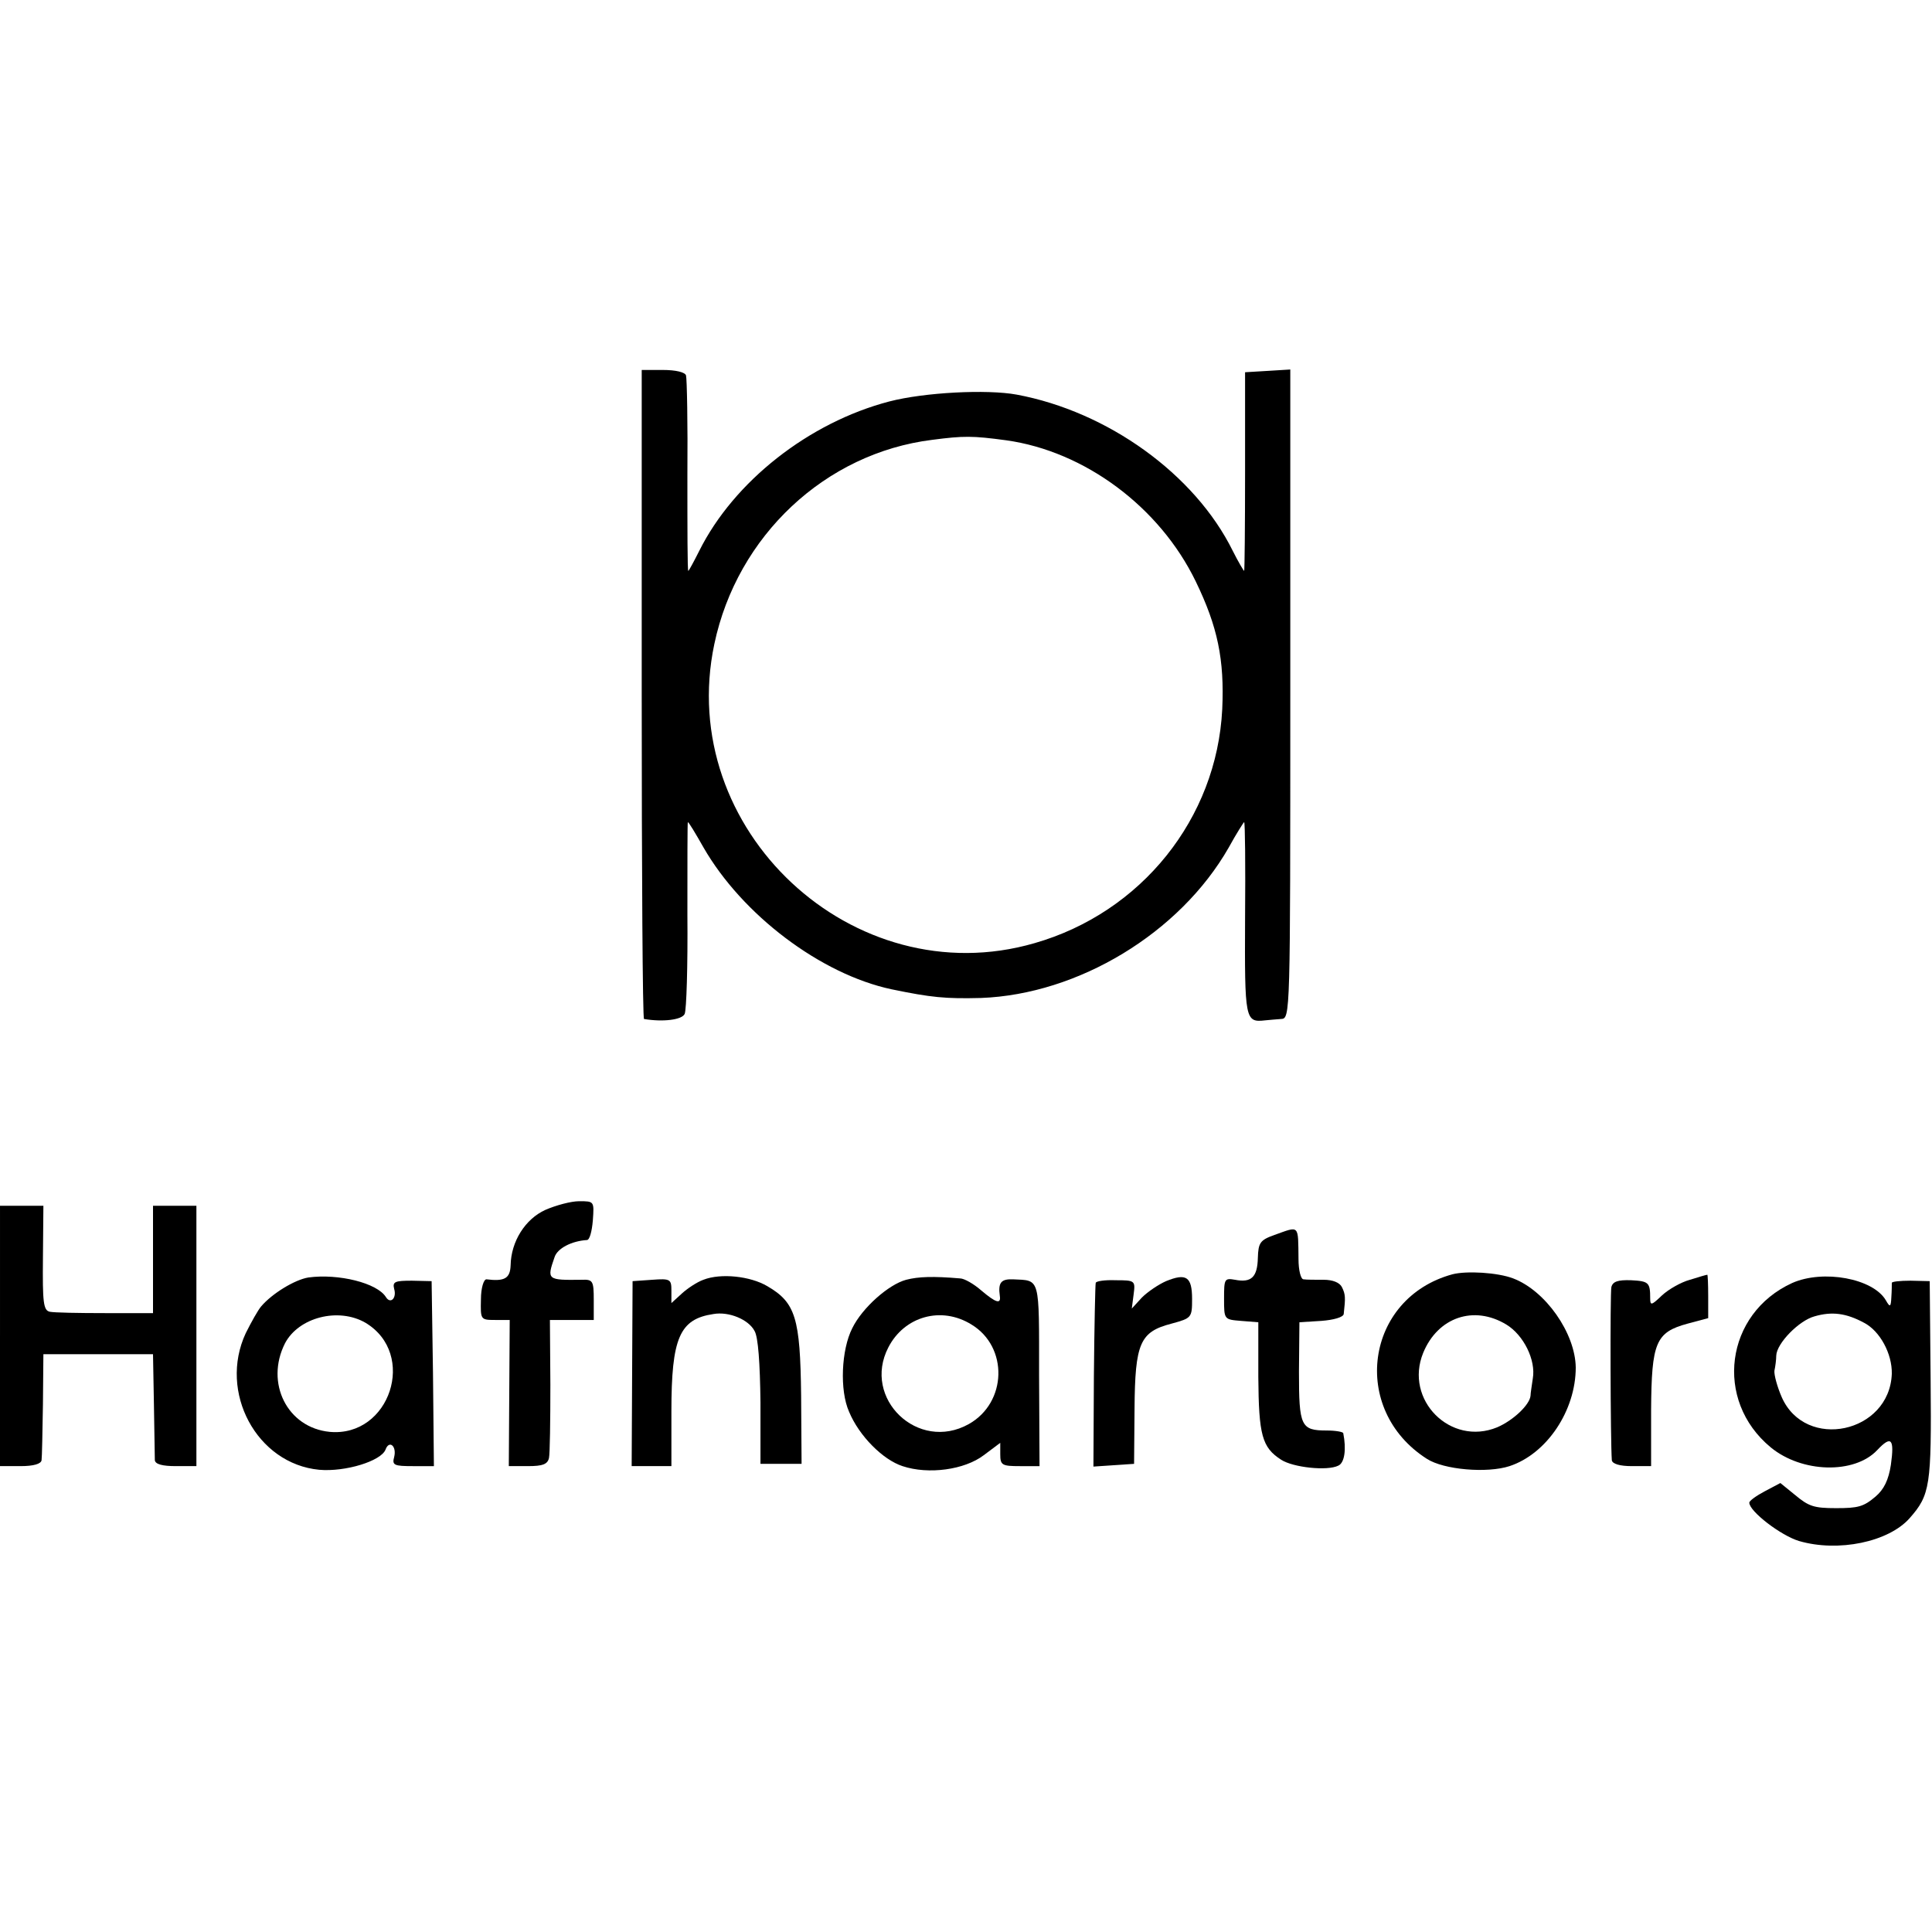 <?xml version="1.0" standalone="no"?>
<!DOCTYPE svg PUBLIC "-//W3C//DTD SVG 20010904//EN"
 "http://www.w3.org/TR/2001/REC-SVG-20010904/DTD/svg10.dtd">
<svg version="1.0" xmlns="http://www.w3.org/2000/svg"
 width="423pt" height="423pt" viewBox="0 0 423 423"
 preserveAspectRatio="xMidYMid meet">
<g transform="translate(0,423) scale(0.1,-0.1)"
fill="#000000" stroke="none">
<path d="M1405 2710 c0 -390 2 -710 5 -711 41 -7 83 -2 89 11 4 8 7 106 6 218
0 111 0 202 1 202 2 0 17 -25 34 -55 85 -148 257 -278 412 -311 87 -18 118
-21 196 -19 213 8 435 142 542 329 17 31 33 56 34 56 2 0 3 -95 2 -211 -1
-222 0 -228 44 -223 8 1 24 2 35 3 20 1 20 6 20 711 l0 711 -49 -3 -50 -3 0
-217 c0 -120 -1 -218 -2 -218 -1 0 -13 20 -25 44 -83 168 -274 305 -473 342
-65 12 -202 5 -279 -15 -176 -46 -340 -175 -416 -327 -12 -24 -23 -44 -24 -44
-2 0 -2 93 -2 208 1 114 -1 213 -3 220 -2 7 -22 12 -51 12 l-46 0 0 -710z
m798 556 c172 -24 336 -146 415 -309 48 -99 63 -171 58 -280 -12 -239 -177
-445 -411 -512 -397 -115 -787 249 -701 655 50 237 243 418 477 447 69 9 88 9
162 -1z"/>
<path d="M1194 1581 c-44 -20 -75 -69 -76 -121 -1 -29 -13 -36 -53 -31 -6 0
-12 -19 -12 -44 -1 -44 -1 -45 31 -45 l32 0 -1 -160 -1 -160 42 0 c32 0 43 4
46 18 2 9 3 81 3 160 l-1 142 48 0 48 0 0 44 c0 42 -2 45 -27 44 -75 -1 -76 0
-59 49 6 20 38 36 71 38 6 0 11 19 13 43 3 42 3 42 -30 42 -18 0 -51 -9 -74
-19z"/>
<path d="M0 1305 l0 -285 45 0 c29 0 45 5 46 13 1 6 2 62 3 122 l1 110 120 0
120 0 2 -110 c1 -60 2 -116 2 -122 1 -9 17 -13 46 -13 l45 0 0 285 0 285 -47
0 -48 0 0 -117 0 -118 -105 0 c-58 0 -112 1 -121 3 -14 3 -16 20 -15 118 l1
114 -47 0 -48 0 0 -285z"/>
<path d="M2790 1526 c-31 -11 -35 -17 -36 -50 -1 -42 -14 -55 -50 -48 -23 4
-24 2 -24 -41 0 -46 0 -46 37 -49 l38 -3 0 -120 c1 -127 8 -154 50 -181 26
-17 101 -25 125 -13 14 6 18 36 11 71 0 3 -17 6 -36 6 -57 0 -61 9 -61 129 l1
108 48 3 c27 2 48 8 49 15 4 36 4 43 -4 59 -5 10 -20 16 -40 16 -18 0 -38 0
-44 1 -6 0 -11 20 -11 44 -1 77 3 73 -53 53z"/>
<path d="M3180 1440 c-191 -52 -225 -296 -56 -404 37 -24 132 -32 181 -16 82
27 145 122 145 216 -1 75 -66 168 -137 195 -34 13 -102 17 -133 9z m118 -110
c38 -23 65 -78 58 -118 -2 -15 -5 -32 -5 -38 -2 -20 -38 -54 -73 -69 -102 -42
-204 60 -162 163 32 78 111 105 182 62z"/>
<path d="M675 1433 c-30 -5 -79 -35 -103 -63 -7 -8 -22 -35 -34 -59 -60 -129
24 -286 161 -299 57 -5 135 19 145 44 8 22 25 8 19 -16 -5 -18 0 -20 41 -20
l46 0 -2 203 -3 202 -43 1 c-37 0 -43 -2 -39 -18 6 -20 -8 -34 -18 -18 -19 31
-104 52 -170 43z m125 -99 c114 -68 54 -251 -78 -239 -93 9 -142 107 -98 194
30 57 117 79 176 45z"/>
<path d="M1540 1428 c-14 -5 -35 -19 -47 -30 l-23 -21 0 27 c0 25 -2 27 -42
24 l-43 -3 -1 -203 -1 -202 43 0 44 0 0 120 c0 161 18 202 92 213 34 6 77 -12
90 -37 8 -13 12 -71 13 -156 l0 -135 45 0 45 0 -1 150 c-2 169 -12 203 -74
239 -37 22 -102 29 -140 14z"/>
<path d="M1984 1428 c-38 -10 -96 -61 -118 -106 -24 -47 -28 -136 -7 -183 22
-53 74 -105 117 -119 57 -19 136 -8 178 24 l36 27 0 -25 c0 -24 4 -26 43 -26
l43 0 -1 200 c0 217 3 206 -57 209 -26 1 -33 -7 -29 -36 3 -19 -8 -16 -41 12
-16 14 -37 26 -46 26 -59 5 -91 4 -118 -3z m143 -98 c81 -49 78 -171 -6 -218
-111 -62 -234 56 -176 168 35 68 116 91 182 50z"/>
<path d="M2553 1425 c-16 -7 -40 -23 -53 -36 l-22 -24 4 31 c4 30 3 31 -39 31
-24 1 -44 -2 -44 -6 -1 -3 -3 -95 -4 -204 l-1 -198 44 3 45 3 1 120 c1 145 12
169 81 187 44 12 45 13 45 54 0 49 -13 57 -57 39z"/>
<path d="M3700 1428 c-19 -5 -47 -21 -61 -34 -23 -22 -26 -23 -26 -7 0 35 -3
38 -42 40 -29 1 -40 -3 -43 -15 -3 -14 -2 -339 1 -379 1 -8 17 -13 44 -13 l42
0 0 123 c1 148 10 170 80 189 l45 12 0 48 c0 26 -1 48 -2 47 -2 0 -19 -5 -38
-11z"/>
<path d="M3924 1421 c-147 -67 -172 -257 -47 -360 68 -56 183 -59 233 -6 31
33 38 25 30 -32 -5 -33 -15 -54 -34 -70 -26 -22 -38 -25 -86 -25 -49 0 -60 4
-90 29 l-32 26 -34 -18 c-19 -10 -34 -21 -34 -25 0 -19 69 -72 109 -84 86 -25
196 -2 242 50 45 51 48 71 46 300 l-2 219 -42 1 c-23 0 -42 -2 -41 -5 0 -3 0
-17 -1 -31 -1 -22 -3 -23 -12 -7 -28 48 -137 68 -205 38z m157 -87 c35 -18 62
-68 61 -112 -5 -130 -189 -169 -241 -51 -10 23 -17 49 -16 58 2 9 4 24 4 33 1
27 50 77 84 86 38 11 69 7 108 -14z"/>
</g>
</svg>

